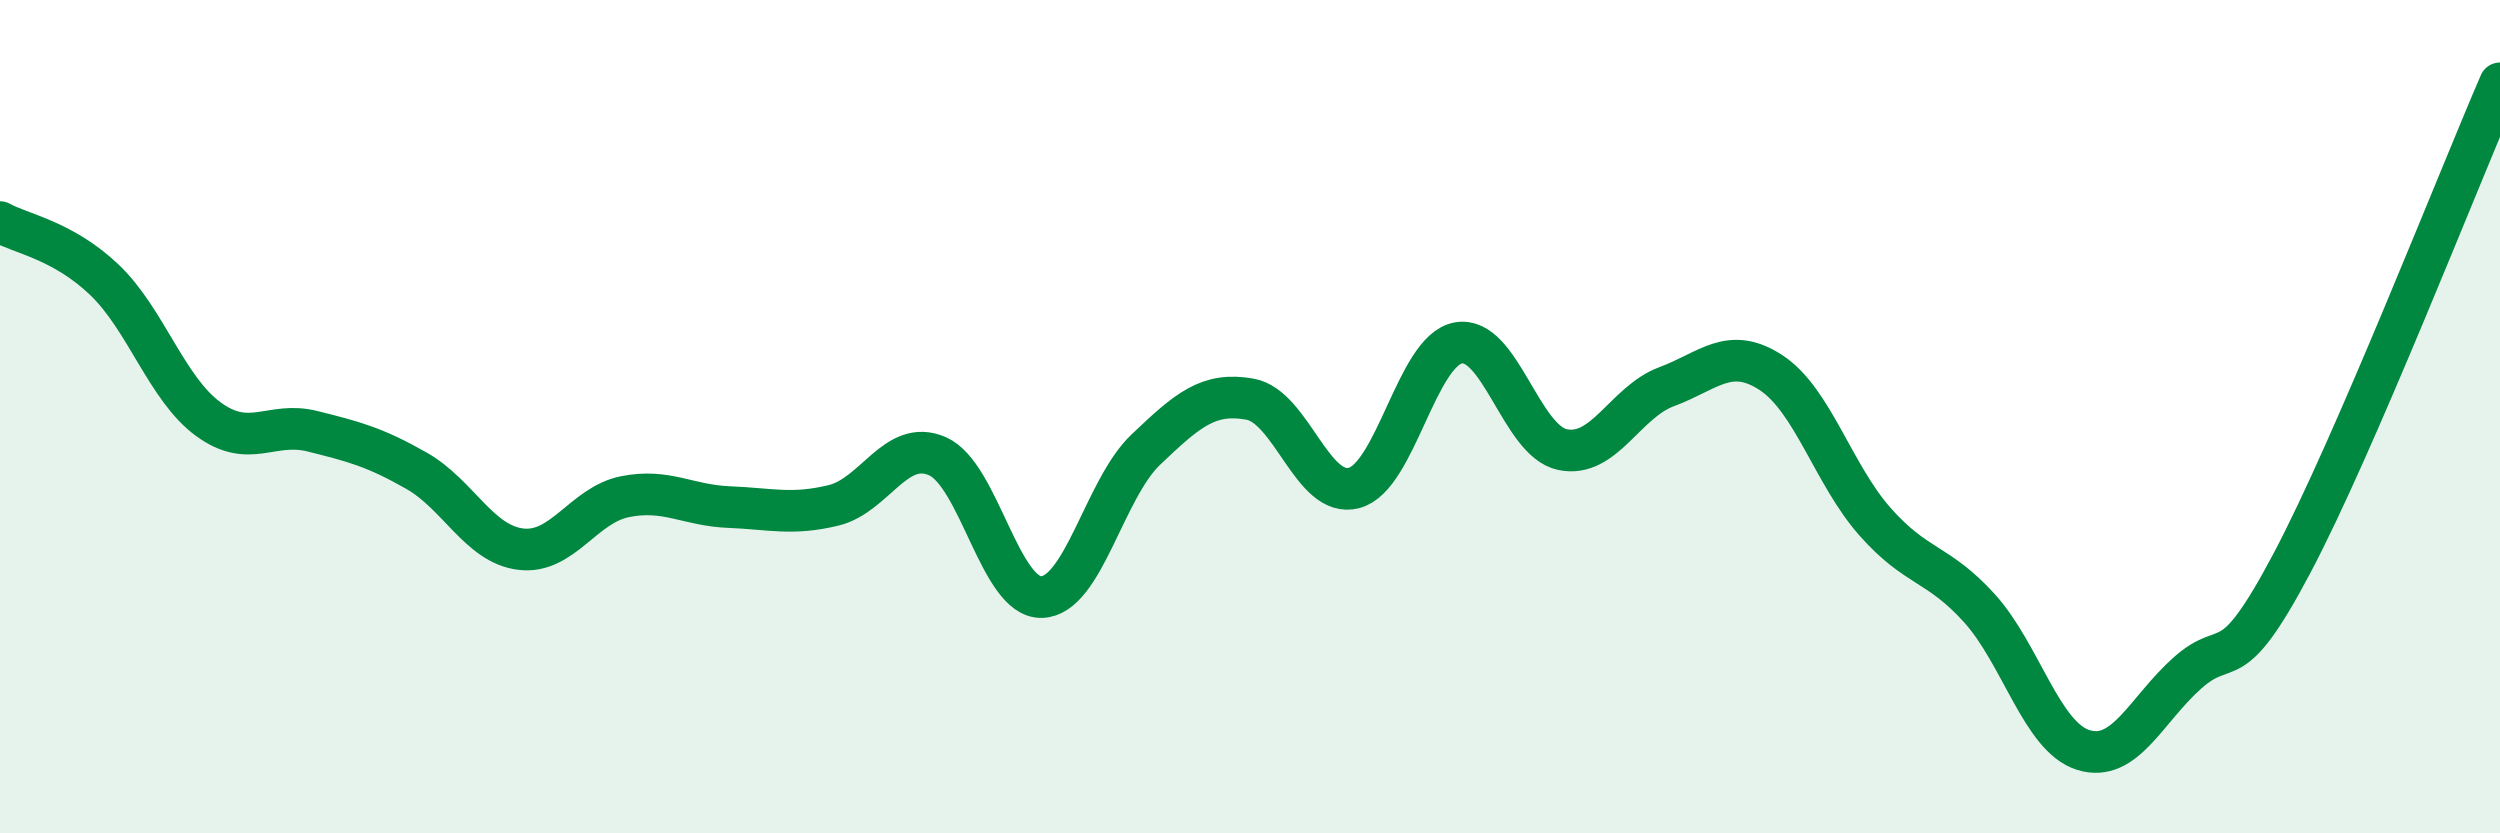 
    <svg width="60" height="20" viewBox="0 0 60 20" xmlns="http://www.w3.org/2000/svg">
      <path
        d="M 0,5.33 C 0.5,5.61 1.5,5.76 2.5,6.71 C 3.5,7.66 4,9.33 5,10.06 C 6,10.79 6.5,10.1 7.5,10.35 C 8.5,10.6 9,10.73 10,11.3 C 11,11.87 11.5,13.06 12.5,13.18 C 13.5,13.3 14,12.12 15,11.92 C 16,11.72 16.5,12.13 17.5,12.17 C 18.5,12.21 19,12.37 20,12.13 C 21,11.89 21.5,10.51 22.5,10.95 C 23.5,11.39 24,14.36 25,14.33 C 26,14.3 26.5,11.74 27.5,10.79 C 28.5,9.84 29,9.4 30,9.58 C 31,9.76 31.5,11.98 32.5,11.71 C 33.5,11.44 34,8.41 35,8.23 C 36,8.05 36.5,10.58 37.5,10.79 C 38.5,11 39,9.65 40,9.28 C 41,8.91 41.5,8.29 42.5,8.94 C 43.5,9.59 44,11.39 45,12.52 C 46,13.65 46.5,13.49 47.5,14.59 C 48.5,15.69 49,17.69 50,18 C 51,18.31 51.5,17.04 52.5,16.15 C 53.5,15.26 53.5,16.36 55,13.53 C 56.5,10.7 59,4.31 60,2L60 20L0 20Z"
        fill="#008740"
        opacity="0.1"
        stroke-linecap="round"
        stroke-linejoin="round"
      />
      <path
        d="M 0,5.33 C 0.5,5.61 1.5,5.76 2.5,6.71 C 3.5,7.66 4,9.33 5,10.06 C 6,10.79 6.5,10.1 7.5,10.35 C 8.5,10.6 9,10.73 10,11.3 C 11,11.87 11.5,13.06 12.5,13.18 C 13.5,13.3 14,12.12 15,11.92 C 16,11.72 16.5,12.13 17.5,12.17 C 18.5,12.21 19,12.37 20,12.13 C 21,11.89 21.5,10.51 22.5,10.95 C 23.5,11.39 24,14.36 25,14.33 C 26,14.3 26.5,11.74 27.5,10.79 C 28.5,9.84 29,9.4 30,9.58 C 31,9.76 31.5,11.98 32.5,11.71 C 33.5,11.44 34,8.41 35,8.23 C 36,8.05 36.5,10.58 37.5,10.79 C 38.5,11 39,9.65 40,9.28 C 41,8.91 41.5,8.29 42.5,8.94 C 43.5,9.59 44,11.39 45,12.52 C 46,13.65 46.5,13.49 47.5,14.59 C 48.5,15.69 49,17.69 50,18 C 51,18.31 51.5,17.04 52.5,16.15 C 53.5,15.26 53.5,16.36 55,13.53 C 56.5,10.7 59,4.31 60,2"
        stroke="#008740"
        stroke-width="1"
        fill="none"
        stroke-linecap="round"
        stroke-linejoin="round"
      />
    </svg>
  